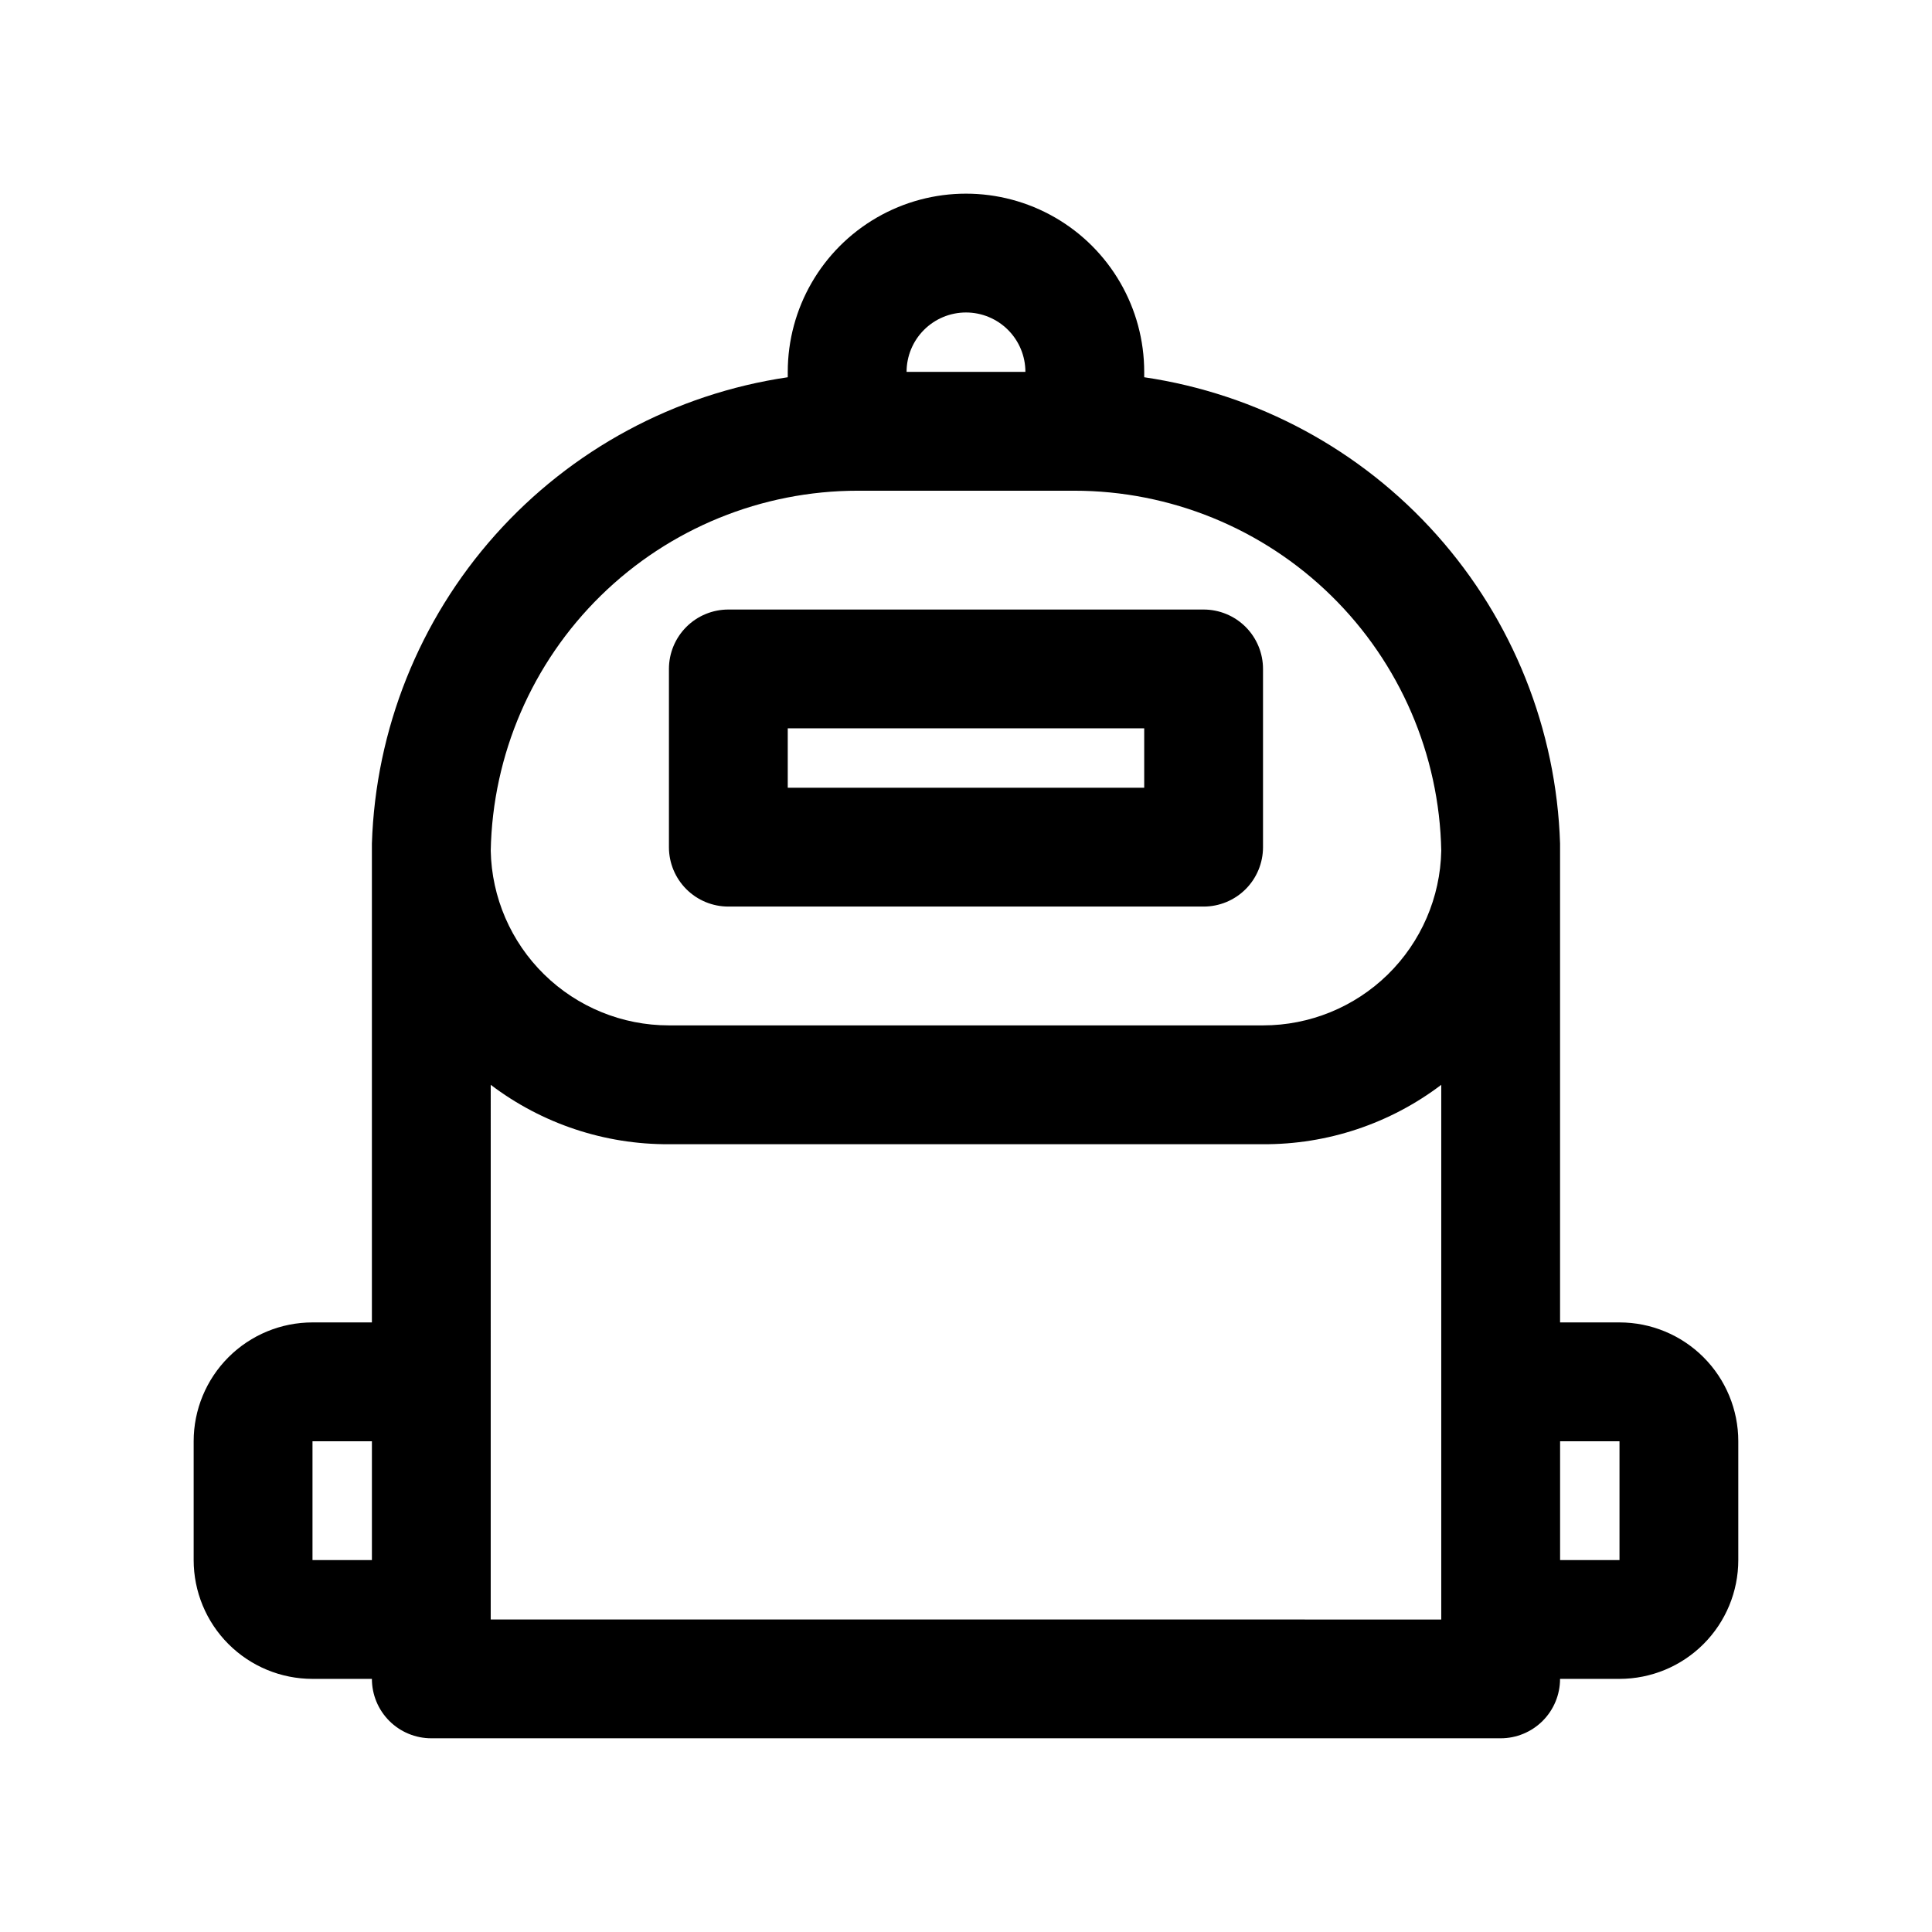 <?xml version="1.0" encoding="UTF-8"?>
<!-- Uploaded to: ICON Repo, www.iconrepo.com, Generator: ICON Repo Mixer Tools -->
<svg fill="#000000" width="800px" height="800px" version="1.1" viewBox="144 144 512 512" xmlns="http://www.w3.org/2000/svg">
 <g>
  <path d="m337.02 384.25h125.95c4.172 0 8.18-1.656 11.133-4.609 2.949-2.953 4.609-6.957 4.609-11.133v-47.234c0-4.176-1.66-8.18-4.609-11.133-2.953-2.953-6.961-4.609-11.133-4.609h-125.95c-4.176 0-8.18 1.656-11.133 4.609s-4.613 6.957-4.613 11.133v47.234c0 4.176 1.66 8.18 4.613 11.133s6.957 4.609 11.133 4.609zm15.742-47.23h94.465v15.742h-94.465z"/>
  <path d="m573.18 494.46h-15.746v-123.12-1.891-0.945-0.945 0.004c-0.969-30.254-12.535-59.203-32.68-81.793-20.141-22.59-47.582-37.383-77.527-41.797v-1.418c0-16.875-9.004-32.469-23.617-40.906s-32.617-8.438-47.23 0c-14.613 8.438-23.617 24.031-23.617 40.906v1.418c-29.941 4.414-57.383 19.207-77.527 41.797-20.145 22.59-31.711 51.539-32.68 81.793v0.945 0.945 1.891 123.11h-15.746c-8.352 0-16.359 3.32-22.266 9.223-5.902 5.906-9.223 13.918-9.223 22.266v31.488c0 8.352 3.32 16.363 9.223 22.266 5.906 5.906 13.914 9.223 22.266 9.223h15.746c0 4.176 1.656 8.18 4.609 11.133s6.957 4.613 11.133 4.613h283.39c4.176 0 8.18-1.66 11.133-4.613s4.609-6.957 4.609-11.133h15.746c8.352 0 16.359-3.316 22.266-9.223 5.906-5.902 9.223-13.914 9.223-22.266v-31.488c0-8.348-3.316-16.359-9.223-22.266-5.906-5.902-13.914-9.223-22.266-9.223zm-173.18-267.65c4.176 0 8.18 1.66 11.133 4.613 2.949 2.953 4.609 6.957 4.609 11.133h-31.488c0-4.176 1.66-8.18 4.613-11.133 2.953-2.953 6.957-4.613 11.133-4.613zm-28.656 47.234h57.309c25.48-0.004 49.949 9.984 68.141 27.824 18.195 17.844 28.664 42.109 29.156 67.582-0.246 12.363-5.332 24.137-14.16 32.793-8.832 8.652-20.707 13.5-33.07 13.496h-157.44c-12.363 0.004-24.238-4.844-33.066-13.496-8.832-8.656-13.918-20.43-14.164-32.793 0.492-25.473 10.965-49.738 29.156-67.582 18.195-17.84 42.66-27.828 68.141-27.824zm-144.53 283.39v-31.488h15.746v31.488zm47.23 15.742 0.004-141.69c13.582 10.301 30.184 15.836 47.23 15.742h157.44c17.047 0.094 33.648-5.441 47.23-15.742v141.7zm299.14-15.742h-15.742v-31.488h15.742z"/>
 </g>
</svg>